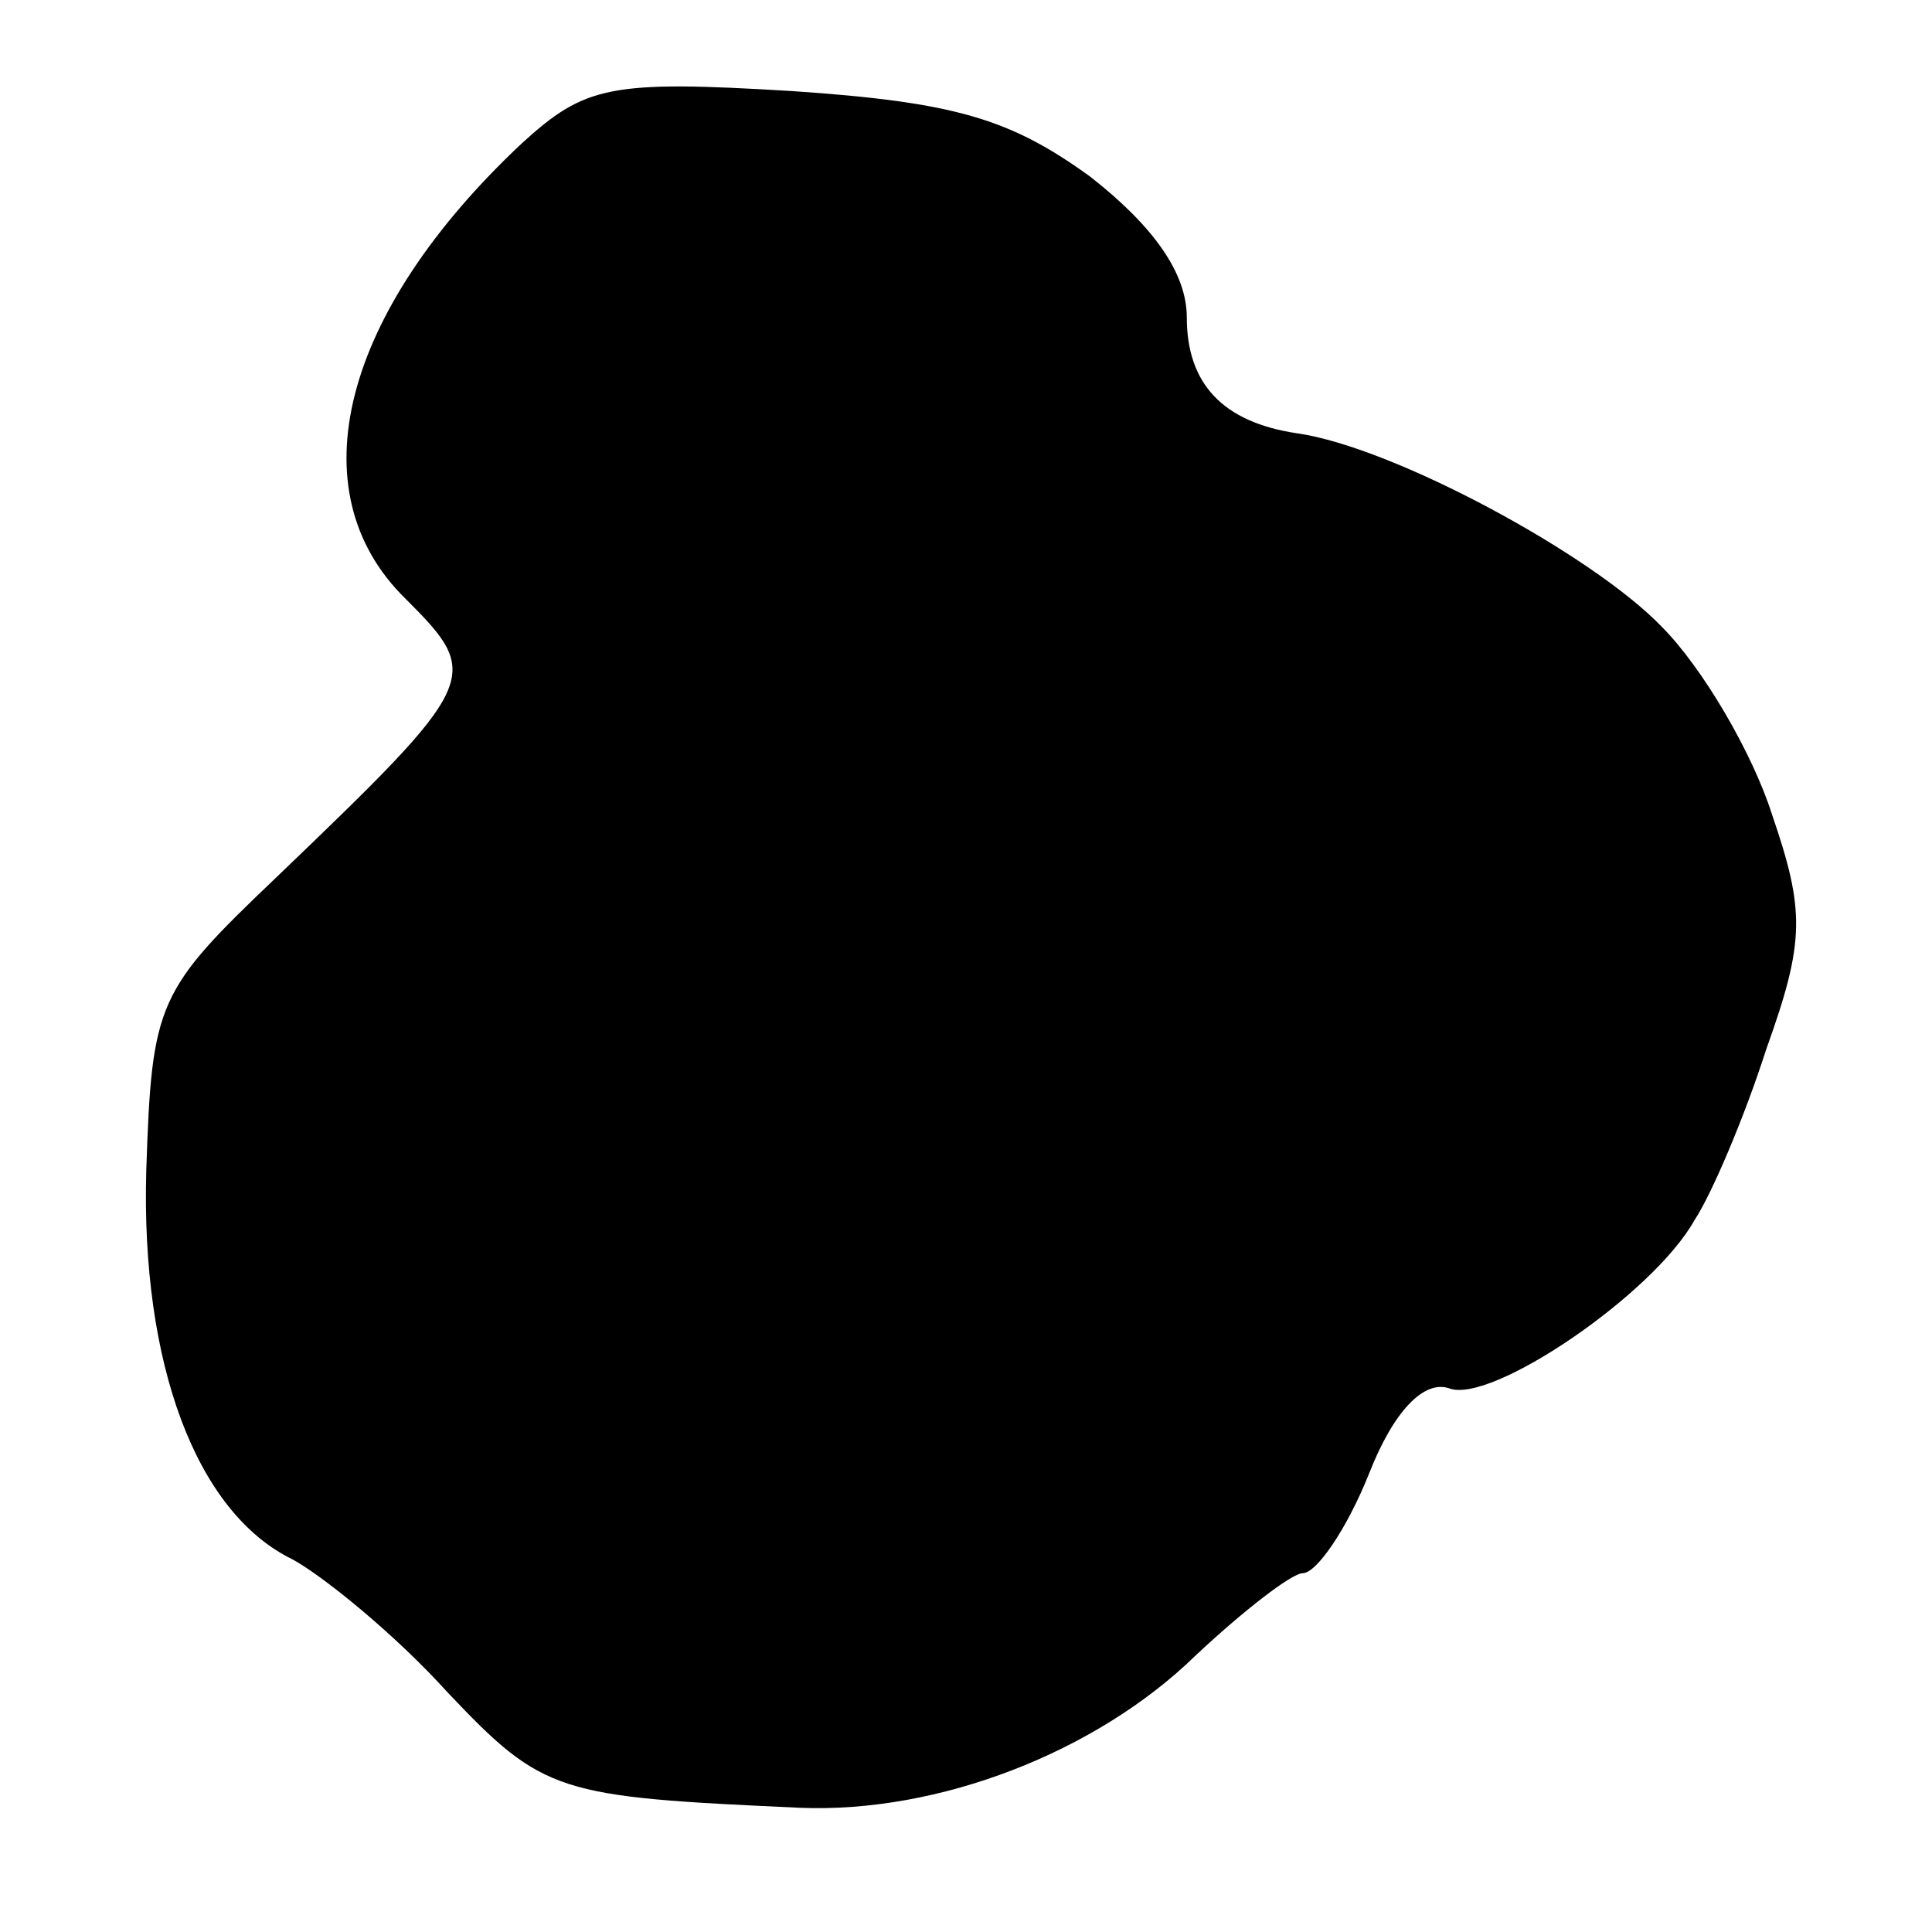 <?xml version="1.0" standalone="no"?>
<!DOCTYPE svg PUBLIC "-//W3C//DTD SVG 20010904//EN"
 "http://www.w3.org/TR/2001/REC-SVG-20010904/DTD/svg10.dtd">
<svg version="1.0" xmlns="http://www.w3.org/2000/svg"
 width="70pt" height="70pt" viewBox="0 0 70 70"
 preserveAspectRatio="xMidYMid meet">
<g transform="translate(0,70) scale(0.1,-0.1)"
fill="#000000" stroke="none">
<path d="M189 648 c-65 -61 -82 -126 -42 -165 28 -28 27 -30 -47 -101 -43 -41
-45 -45 -47 -106 -2 -70 18 -124 53 -141 11 -6 37 -27 56 -48 35 -37 40 -38
128 -42 50 -2 107 20 143 55 17 16 35 30 39 30 5 0 16 16 24 36 9 23 20 34 29
31 15 -6 74 34 89 61 6 9 18 37 26 62 14 39 14 50 2 85 -7 22 -25 53 -40 68
-25 26 -97 65 -132 70 -27 4 -40 18 -40 42 0 16 -12 33 -35 51 -29 21 -49 27
-108 31 -66 4 -75 2 -98 -19z"/>
</g>
</svg>
